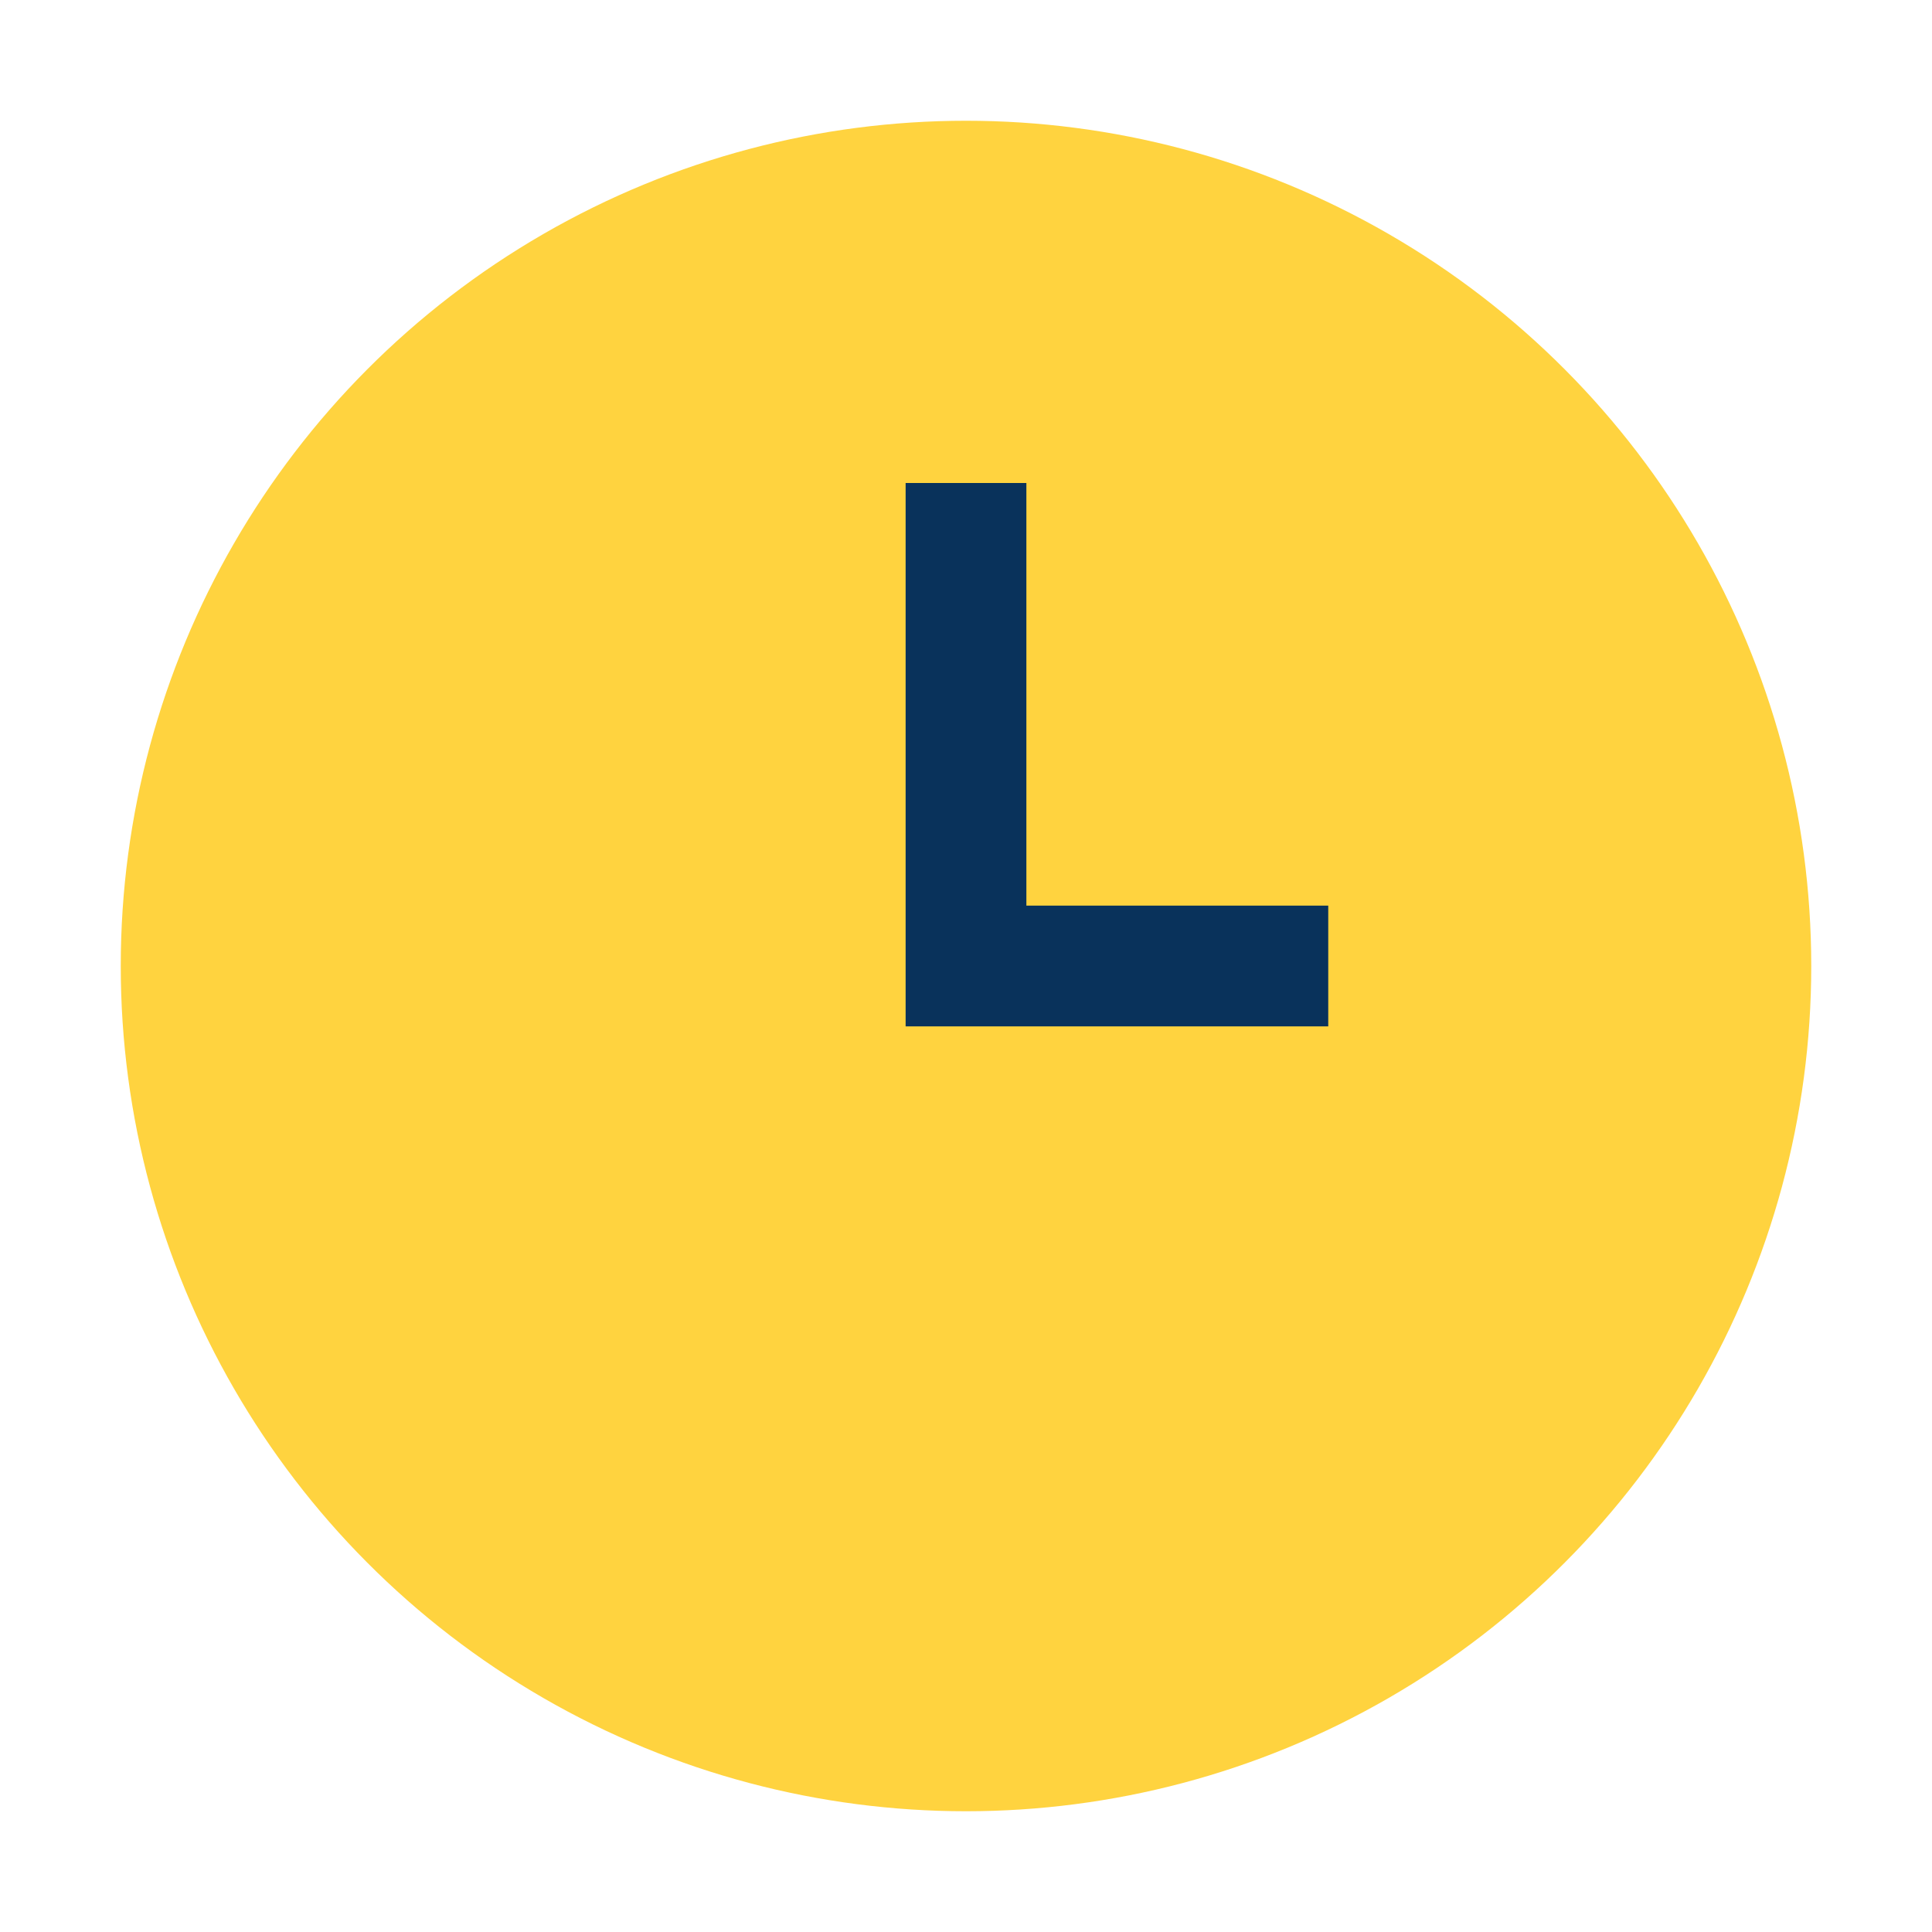 <?xml version="1.0" encoding="UTF-8"?>
<svg xmlns="http://www.w3.org/2000/svg" width="32" height="32" viewBox="0 0 32 32"><circle cx="16" cy="16" r="14" fill="#FFD33F"/><path d="M16 8v8h6" stroke="#09325B" stroke-width="2" fill="none"/></svg>